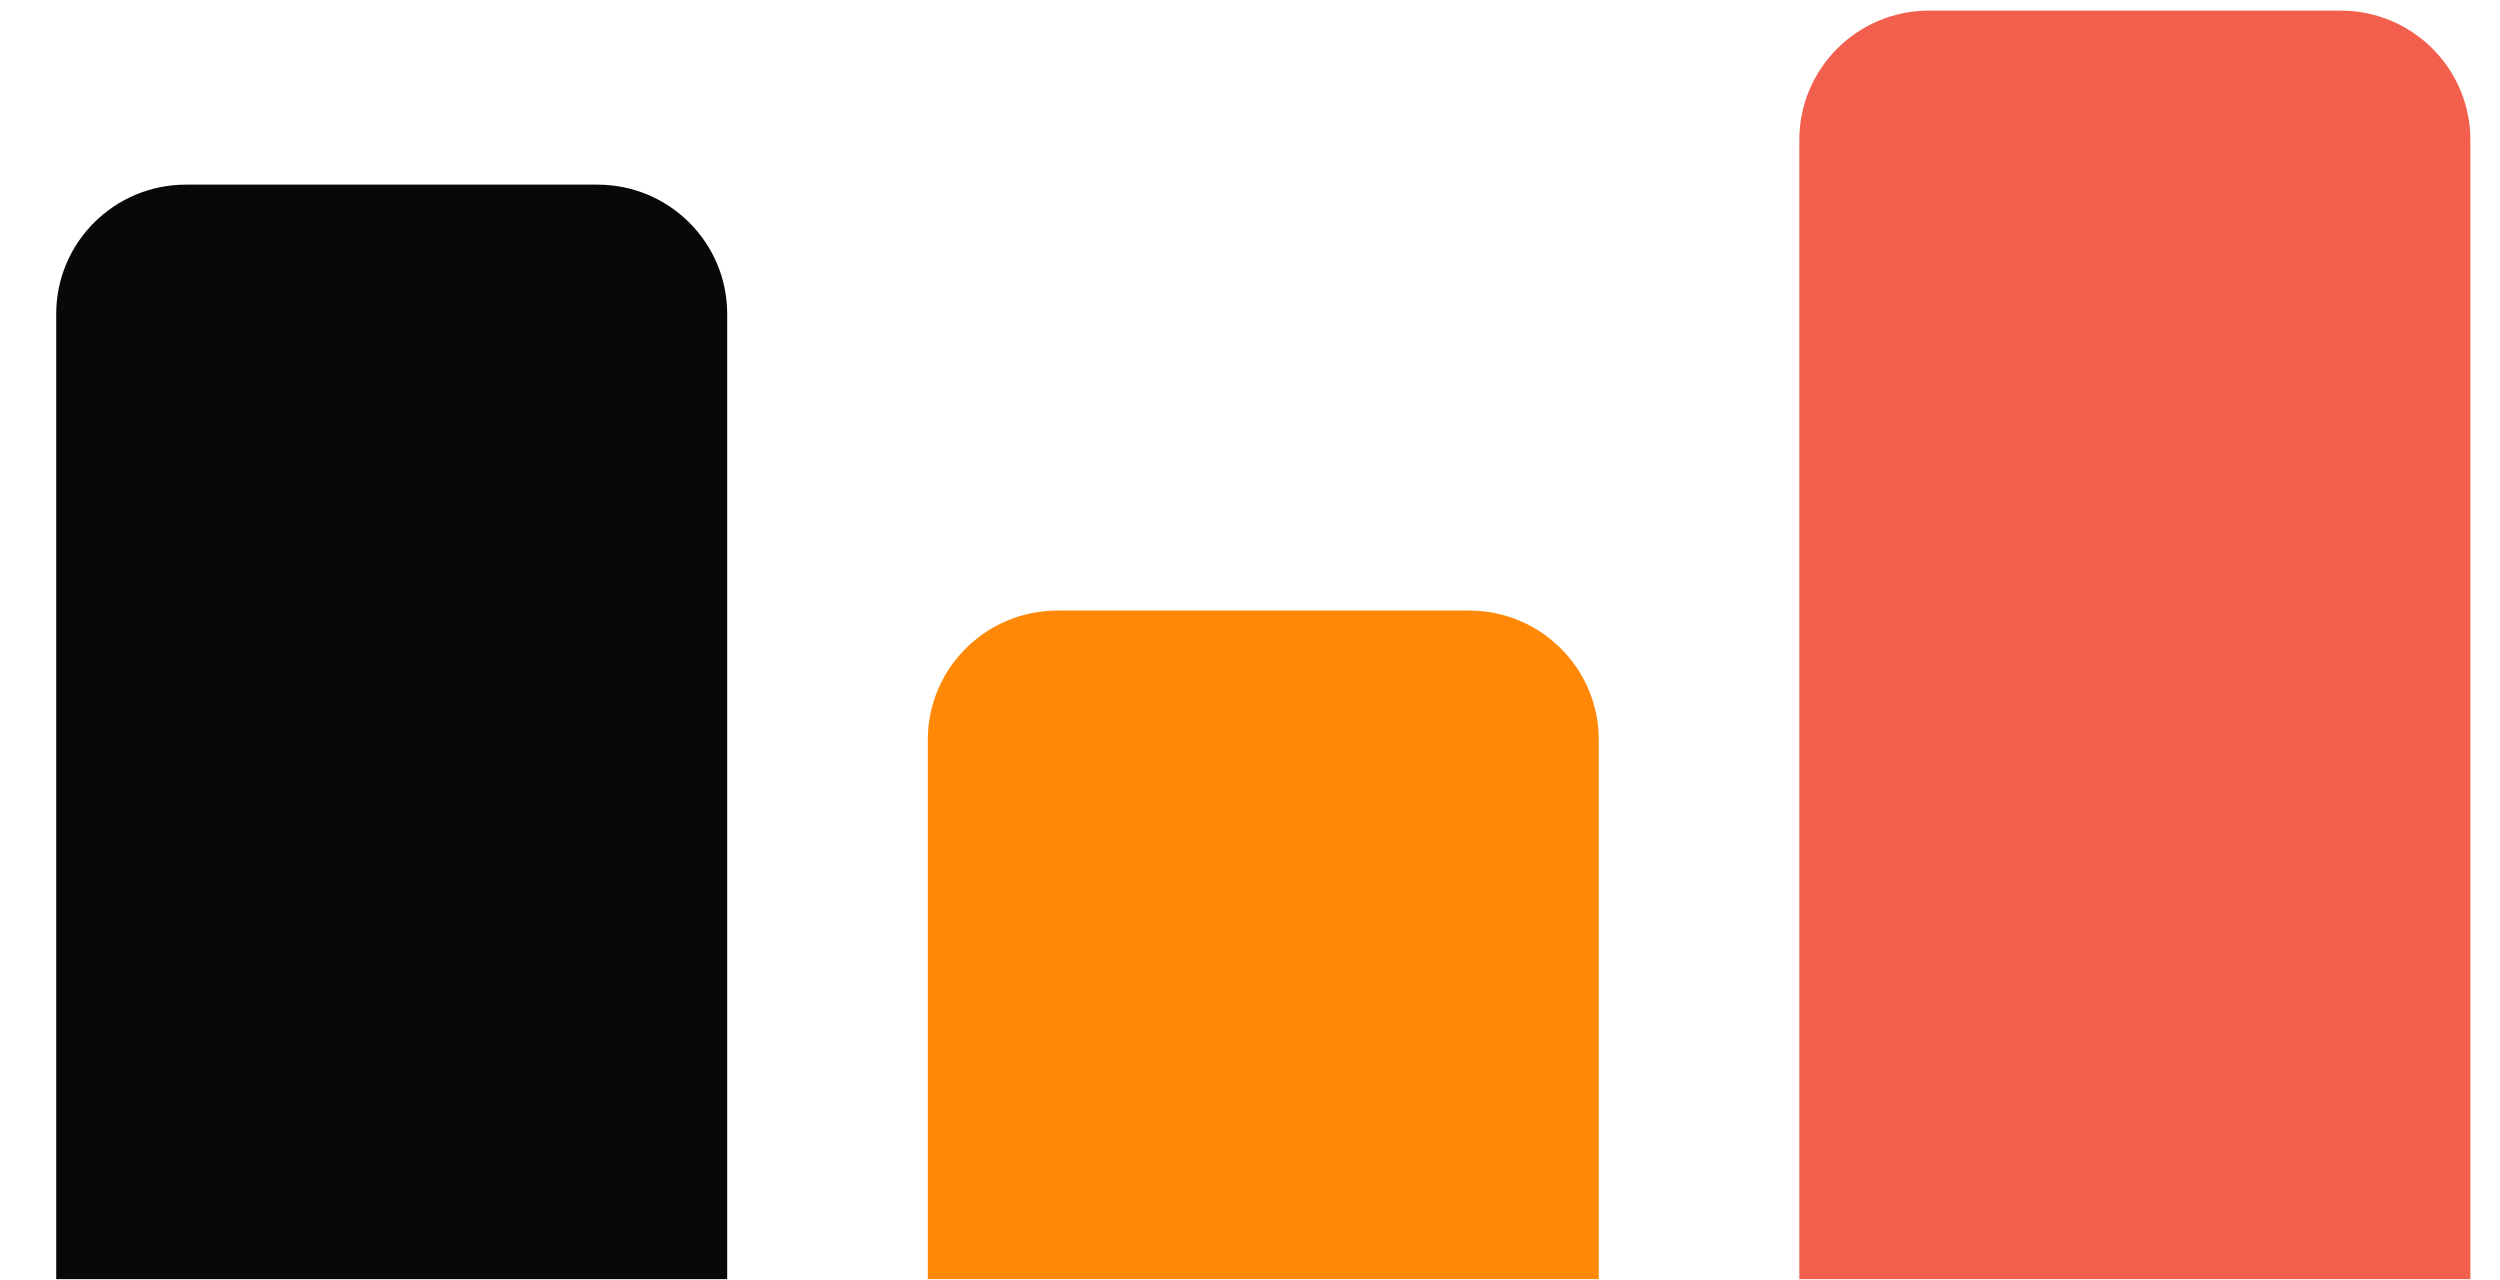 <svg xmlns="http://www.w3.org/2000/svg" fill="none" viewBox="0 0 41 21" height="21" width="41">
<path fill="#FF8906" d="M15.216 12.133C15.216 10.962 16.168 10.013 17.344 10.013H24.092C25.268 10.013 26.22 10.962 26.22 12.133V20.978H15.216V12.133Z"></path>
<path fill="#F25F4C" d="M29.509 2.294C29.509 1.123 30.462 0.174 31.637 0.174H38.386C39.561 0.174 40.514 1.123 40.514 2.294V20.978H29.509V2.294Z"></path>
<path fill="#080808" d="M0.922 5.148C0.922 3.977 1.874 3.028 3.05 3.028H9.798C10.973 3.028 11.926 3.977 11.926 5.148V20.978H0.922V5.148Z"></path>
</svg>

